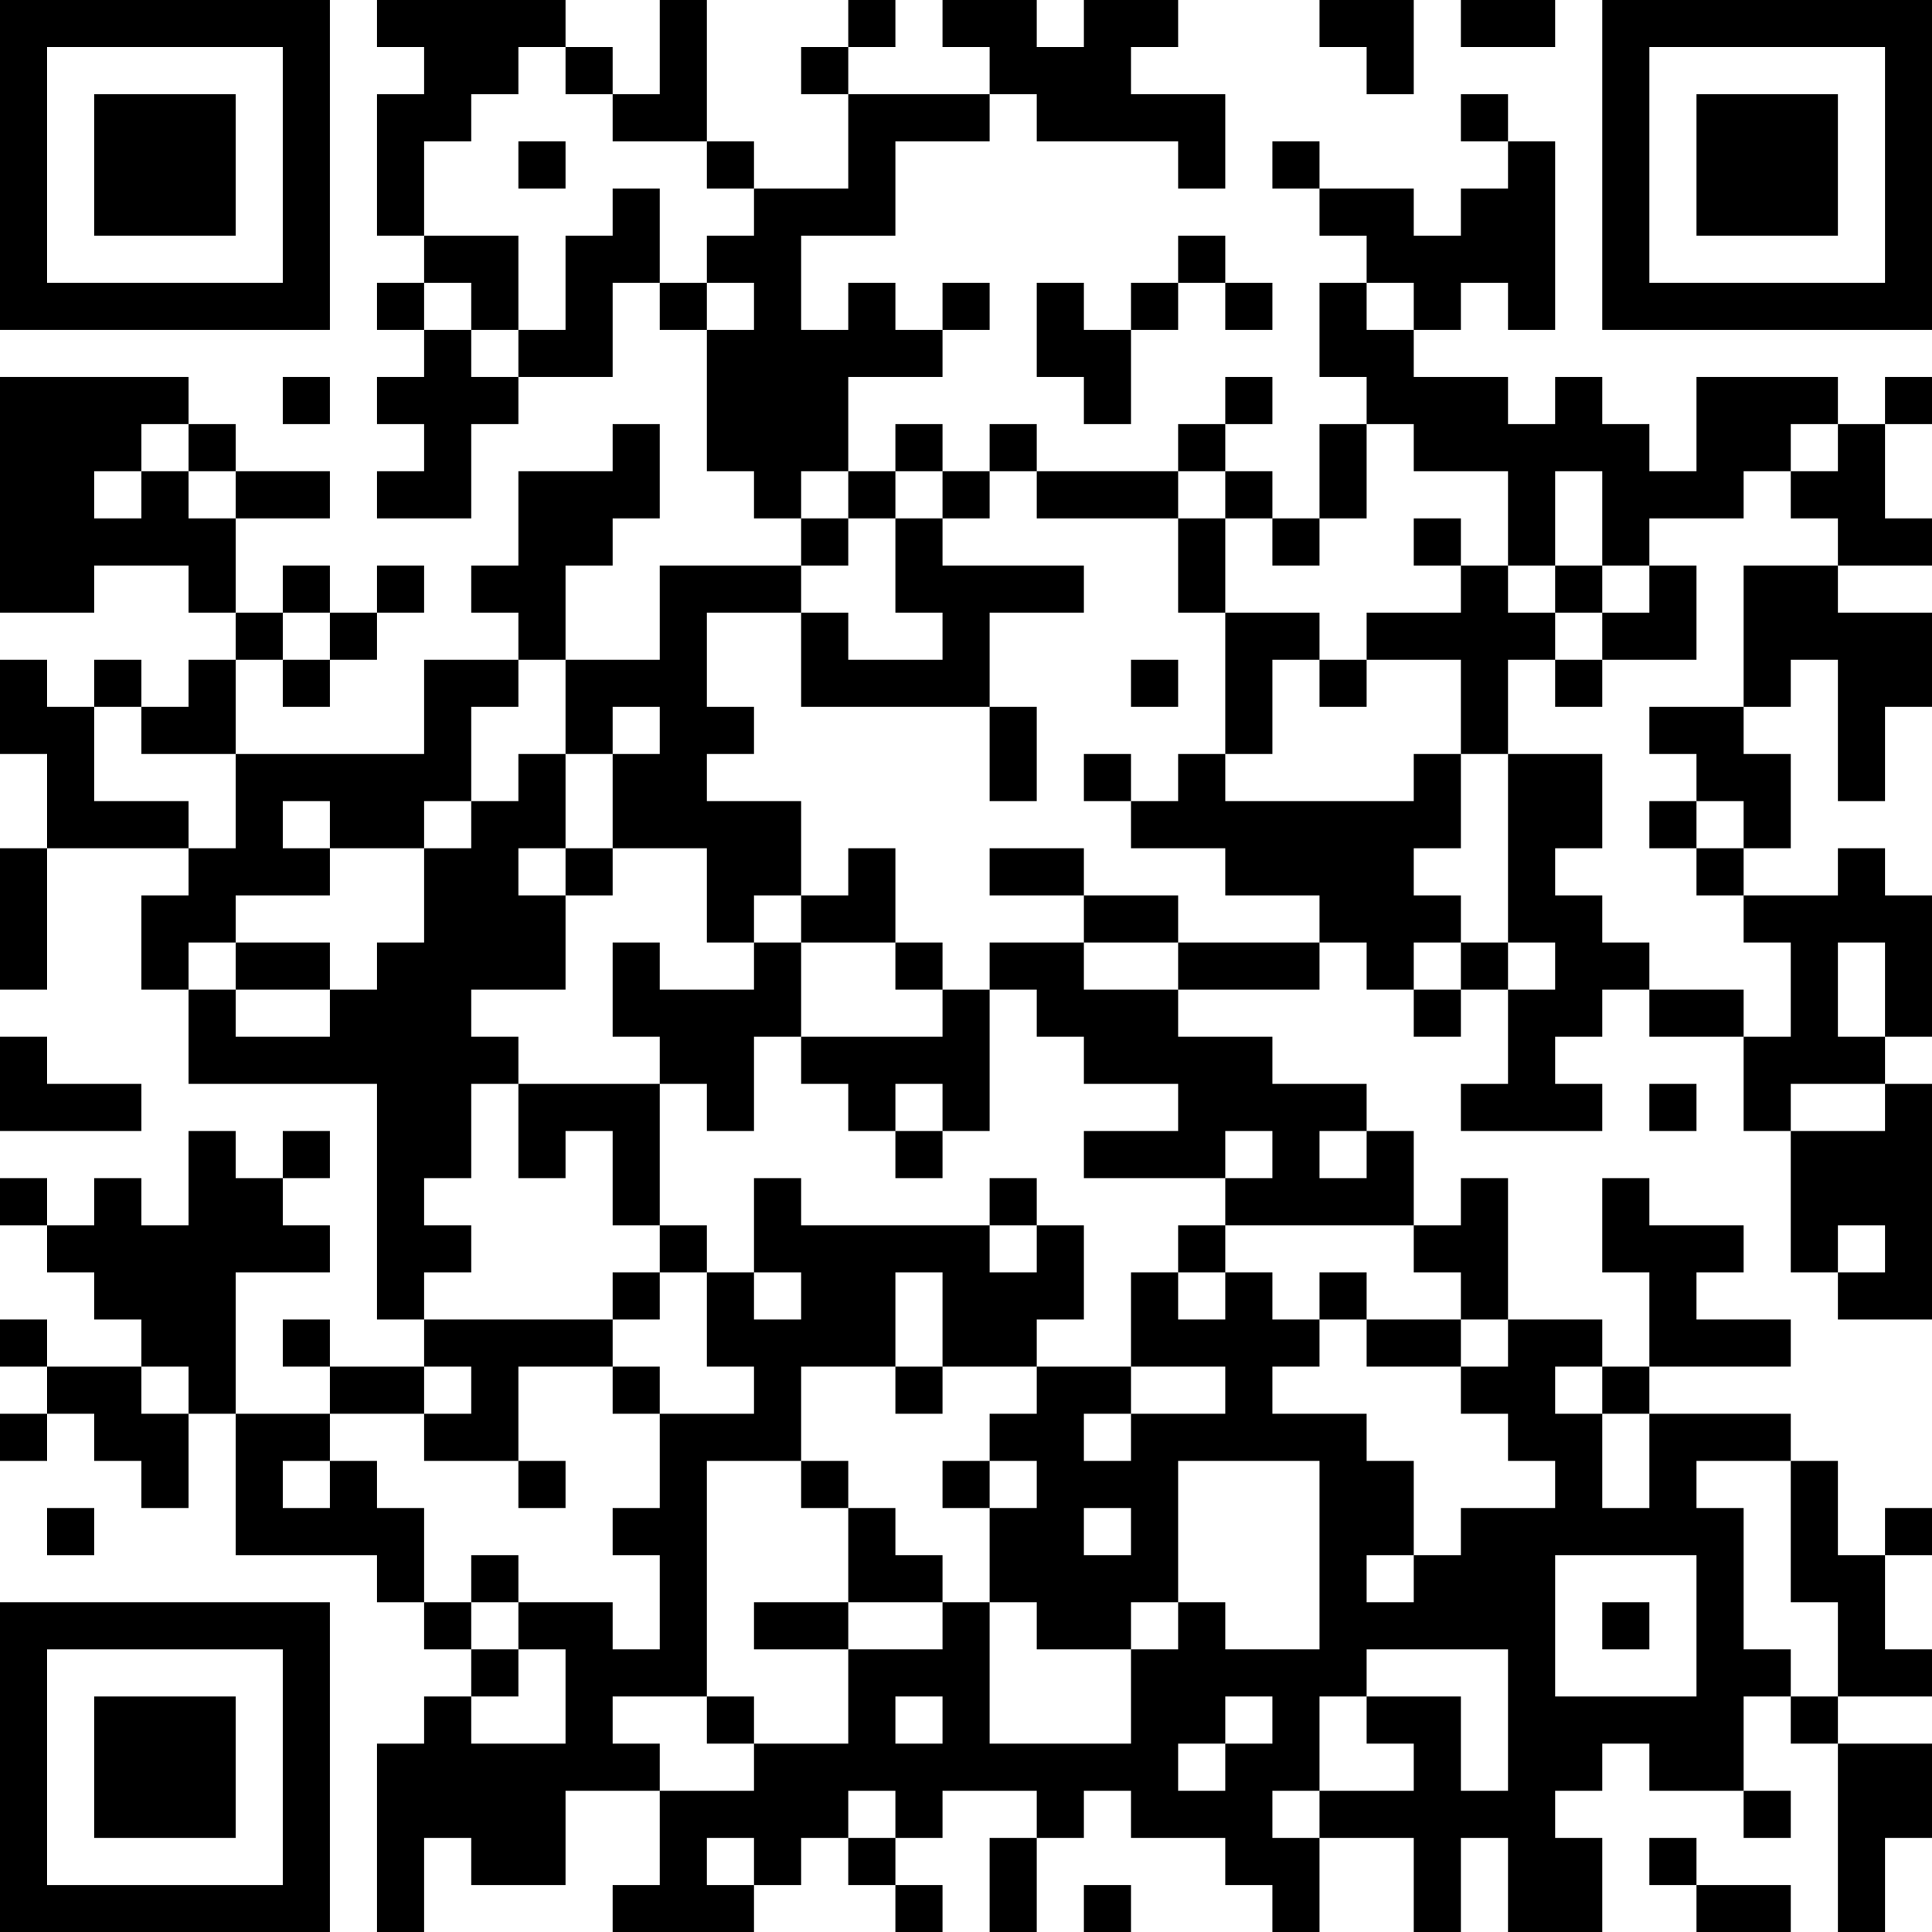 <?xml version="1.0" encoding="UTF-8"?>
<svg xmlns="http://www.w3.org/2000/svg" version="1.1" width="250" height="250" viewBox="0 0 250 250"><rect x="0" y="0" width="250" height="250" fill="#ffffff"/><g transform="scale(6.098)"><g transform="translate(0,0)"><path fill-rule="evenodd" d="M8 0L8 1L9 1L9 2L8 2L8 5L9 5L9 6L8 6L8 7L9 7L9 8L8 8L8 9L9 9L9 10L8 10L8 11L10 11L10 9L11 9L11 8L13 8L13 6L14 6L14 7L15 7L15 10L16 10L16 11L17 11L17 12L14 12L14 14L12 14L12 12L13 12L13 11L14 11L14 9L13 9L13 10L11 10L11 12L10 12L10 13L11 13L11 14L9 14L9 16L5 16L5 14L6 14L6 15L7 15L7 14L8 14L8 13L9 13L9 12L8 12L8 13L7 13L7 12L6 12L6 13L5 13L5 11L7 11L7 10L5 10L5 9L4 9L4 8L0 8L0 13L2 13L2 12L4 12L4 13L5 13L5 14L4 14L4 15L3 15L3 14L2 14L2 15L1 15L1 14L0 14L0 16L1 16L1 18L0 18L0 21L1 21L1 18L4 18L4 19L3 19L3 21L4 21L4 23L8 23L8 28L9 28L9 29L7 29L7 28L6 28L6 29L7 29L7 30L5 30L5 27L7 27L7 26L6 26L6 25L7 25L7 24L6 24L6 25L5 25L5 24L4 24L4 26L3 26L3 25L2 25L2 26L1 26L1 25L0 25L0 26L1 26L1 27L2 27L2 28L3 28L3 29L1 29L1 28L0 28L0 29L1 29L1 30L0 30L0 31L1 31L1 30L2 30L2 31L3 31L3 32L4 32L4 30L5 30L5 33L8 33L8 34L9 34L9 35L10 35L10 36L9 36L9 37L8 37L8 41L9 41L9 39L10 39L10 40L12 40L12 38L14 38L14 40L13 40L13 41L16 41L16 40L17 40L17 39L18 39L18 40L19 40L19 41L20 41L20 40L19 40L19 39L20 39L20 38L22 38L22 39L21 39L21 41L22 41L22 39L23 39L23 38L24 38L24 39L26 39L26 40L27 40L27 41L28 41L28 39L30 39L30 41L31 41L31 39L32 39L32 41L34 41L34 39L33 39L33 38L34 38L34 37L35 37L35 38L37 38L37 39L38 39L38 38L37 38L37 36L38 36L38 37L39 37L39 41L40 41L40 39L41 39L41 37L39 37L39 36L41 36L41 35L40 35L40 33L41 33L41 32L40 32L40 33L39 33L39 31L38 31L38 30L35 30L35 29L38 29L38 28L36 28L36 27L37 27L37 26L35 26L35 25L34 25L34 27L35 27L35 29L34 29L34 28L32 28L32 25L31 25L31 26L30 26L30 24L29 24L29 23L27 23L27 22L25 22L25 21L28 21L28 20L29 20L29 21L30 21L30 22L31 22L31 21L32 21L32 23L31 23L31 24L34 24L34 23L33 23L33 22L34 22L34 21L35 21L35 22L37 22L37 24L38 24L38 27L39 27L39 28L41 28L41 23L40 23L40 22L41 22L41 19L40 19L40 18L39 18L39 19L37 19L37 18L38 18L38 16L37 16L37 15L38 15L38 14L39 14L39 17L40 17L40 15L41 15L41 13L39 13L39 12L41 12L41 11L40 11L40 9L41 9L41 8L40 8L40 9L39 9L39 8L36 8L36 10L35 10L35 9L34 9L34 8L33 8L33 9L32 9L32 8L30 8L30 7L31 7L31 6L32 6L32 7L33 7L33 3L32 3L32 2L31 2L31 3L32 3L32 4L31 4L31 5L30 5L30 4L28 4L28 3L27 3L27 4L28 4L28 5L29 5L29 6L28 6L28 8L29 8L29 9L28 9L28 11L27 11L27 10L26 10L26 9L27 9L27 8L26 8L26 9L25 9L25 10L22 10L22 9L21 9L21 10L20 10L20 9L19 9L19 10L18 10L18 8L20 8L20 7L21 7L21 6L20 6L20 7L19 7L19 6L18 6L18 7L17 7L17 5L19 5L19 3L21 3L21 2L22 2L22 3L25 3L25 4L26 4L26 2L24 2L24 1L25 1L25 0L23 0L23 1L22 1L22 0L20 0L20 1L21 1L21 2L18 2L18 1L19 1L19 0L18 0L18 1L17 1L17 2L18 2L18 4L16 4L16 3L15 3L15 0L14 0L14 2L13 2L13 1L12 1L12 0ZM28 0L28 1L29 1L29 2L30 2L30 0ZM31 0L31 1L33 1L33 0ZM11 1L11 2L10 2L10 3L9 3L9 5L11 5L11 7L10 7L10 6L9 6L9 7L10 7L10 8L11 8L11 7L12 7L12 5L13 5L13 4L14 4L14 6L15 6L15 7L16 7L16 6L15 6L15 5L16 5L16 4L15 4L15 3L13 3L13 2L12 2L12 1ZM11 3L11 4L12 4L12 3ZM25 5L25 6L24 6L24 7L23 7L23 6L22 6L22 8L23 8L23 9L24 9L24 7L25 7L25 6L26 6L26 7L27 7L27 6L26 6L26 5ZM29 6L29 7L30 7L30 6ZM6 8L6 9L7 9L7 8ZM3 9L3 10L2 10L2 11L3 11L3 10L4 10L4 11L5 11L5 10L4 10L4 9ZM29 9L29 11L28 11L28 12L27 12L27 11L26 11L26 10L25 10L25 11L22 11L22 10L21 10L21 11L20 11L20 10L19 10L19 11L18 11L18 10L17 10L17 11L18 11L18 12L17 12L17 13L15 13L15 15L16 15L16 16L15 16L15 17L17 17L17 19L16 19L16 20L15 20L15 18L13 18L13 16L14 16L14 15L13 15L13 16L12 16L12 14L11 14L11 15L10 15L10 17L9 17L9 18L7 18L7 17L6 17L6 18L7 18L7 19L5 19L5 20L4 20L4 21L5 21L5 22L7 22L7 21L8 21L8 20L9 20L9 18L10 18L10 17L11 17L11 16L12 16L12 18L11 18L11 19L12 19L12 21L10 21L10 22L11 22L11 23L10 23L10 25L9 25L9 26L10 26L10 27L9 27L9 28L13 28L13 29L11 29L11 31L9 31L9 30L10 30L10 29L9 29L9 30L7 30L7 31L6 31L6 32L7 32L7 31L8 31L8 32L9 32L9 34L10 34L10 35L11 35L11 36L10 36L10 37L12 37L12 35L11 35L11 34L13 34L13 35L14 35L14 33L13 33L13 32L14 32L14 30L16 30L16 29L15 29L15 27L16 27L16 28L17 28L17 27L16 27L16 25L17 25L17 26L21 26L21 27L22 27L22 26L23 26L23 28L22 28L22 29L20 29L20 27L19 27L19 29L17 29L17 31L15 31L15 36L13 36L13 37L14 37L14 38L16 38L16 37L18 37L18 35L20 35L20 34L21 34L21 37L24 37L24 35L25 35L25 34L26 34L26 35L28 35L28 31L25 31L25 34L24 34L24 35L22 35L22 34L21 34L21 32L22 32L22 31L21 31L21 30L22 30L22 29L24 29L24 30L23 30L23 31L24 31L24 30L26 30L26 29L24 29L24 27L25 27L25 28L26 28L26 27L27 27L27 28L28 28L28 29L27 29L27 30L29 30L29 31L30 31L30 33L29 33L29 34L30 34L30 33L31 33L31 32L33 32L33 31L32 31L32 30L31 30L31 29L32 29L32 28L31 28L31 27L30 27L30 26L26 26L26 25L27 25L27 24L26 24L26 25L23 25L23 24L25 24L25 23L23 23L23 22L22 22L22 21L21 21L21 20L23 20L23 21L25 21L25 20L28 20L28 19L26 19L26 18L24 18L24 17L25 17L25 16L26 16L26 17L30 17L30 16L31 16L31 18L30 18L30 19L31 19L31 20L30 20L30 21L31 21L31 20L32 20L32 21L33 21L33 20L32 20L32 16L34 16L34 18L33 18L33 19L34 19L34 20L35 20L35 21L37 21L37 22L38 22L38 20L37 20L37 19L36 19L36 18L37 18L37 17L36 17L36 16L35 16L35 15L37 15L37 12L39 12L39 11L38 11L38 10L39 10L39 9L38 9L38 10L37 10L37 11L35 11L35 12L34 12L34 10L33 10L33 12L32 12L32 10L30 10L30 9ZM19 11L19 13L20 13L20 14L18 14L18 13L17 13L17 15L21 15L21 17L22 17L22 15L21 15L21 13L23 13L23 12L20 12L20 11ZM25 11L25 13L26 13L26 16L27 16L27 14L28 14L28 15L29 15L29 14L31 14L31 16L32 16L32 14L33 14L33 15L34 15L34 14L36 14L36 12L35 12L35 13L34 13L34 12L33 12L33 13L32 13L32 12L31 12L31 11L30 11L30 12L31 12L31 13L29 13L29 14L28 14L28 13L26 13L26 11ZM6 13L6 14L7 14L7 13ZM33 13L33 14L34 14L34 13ZM24 14L24 15L25 15L25 14ZM2 15L2 17L4 17L4 18L5 18L5 16L3 16L3 15ZM23 16L23 17L24 17L24 16ZM35 17L35 18L36 18L36 17ZM12 18L12 19L13 19L13 18ZM18 18L18 19L17 19L17 20L16 20L16 21L14 21L14 20L13 20L13 22L14 22L14 23L11 23L11 25L12 25L12 24L13 24L13 26L14 26L14 27L13 27L13 28L14 28L14 27L15 27L15 26L14 26L14 23L15 23L15 24L16 24L16 22L17 22L17 23L18 23L18 24L19 24L19 25L20 25L20 24L21 24L21 21L20 21L20 20L19 20L19 18ZM21 18L21 19L23 19L23 20L25 20L25 19L23 19L23 18ZM5 20L5 21L7 21L7 20ZM17 20L17 22L20 22L20 21L19 21L19 20ZM39 20L39 22L40 22L40 20ZM0 22L0 24L3 24L3 23L1 23L1 22ZM19 23L19 24L20 24L20 23ZM35 23L35 24L36 24L36 23ZM38 23L38 24L40 24L40 23ZM28 24L28 25L29 25L29 24ZM21 25L21 26L22 26L22 25ZM25 26L25 27L26 27L26 26ZM39 26L39 27L40 27L40 26ZM28 27L28 28L29 28L29 29L31 29L31 28L29 28L29 27ZM3 29L3 30L4 30L4 29ZM13 29L13 30L14 30L14 29ZM19 29L19 30L20 30L20 29ZM33 29L33 30L34 30L34 32L35 32L35 30L34 30L34 29ZM11 31L11 32L12 32L12 31ZM17 31L17 32L18 32L18 34L16 34L16 35L18 35L18 34L20 34L20 33L19 33L19 32L18 32L18 31ZM20 31L20 32L21 32L21 31ZM36 31L36 32L37 32L37 35L38 35L38 36L39 36L39 34L38 34L38 31ZM1 32L1 33L2 33L2 32ZM23 32L23 33L24 33L24 32ZM10 33L10 34L11 34L11 33ZM33 33L33 36L36 36L36 33ZM34 34L34 35L35 35L35 34ZM29 35L29 36L28 36L28 38L27 38L27 39L28 39L28 38L30 38L30 37L29 37L29 36L31 36L31 38L32 38L32 35ZM15 36L15 37L16 37L16 36ZM19 36L19 37L20 37L20 36ZM26 36L26 37L25 37L25 38L26 38L26 37L27 37L27 36ZM18 38L18 39L19 39L19 38ZM15 39L15 40L16 40L16 39ZM35 39L35 40L36 40L36 41L38 41L38 40L36 40L36 39ZM23 40L23 41L24 41L24 40ZM0 0L0 7L7 7L7 0ZM1 1L1 6L6 6L6 1ZM2 2L2 5L5 5L5 2ZM34 0L34 7L41 7L41 0ZM35 1L35 6L40 6L40 1ZM36 2L36 5L39 5L39 2ZM0 34L0 41L7 41L7 34ZM1 35L1 40L6 40L6 35ZM2 36L2 39L5 39L5 36Z" fill="#000000"/></g></g></svg>
